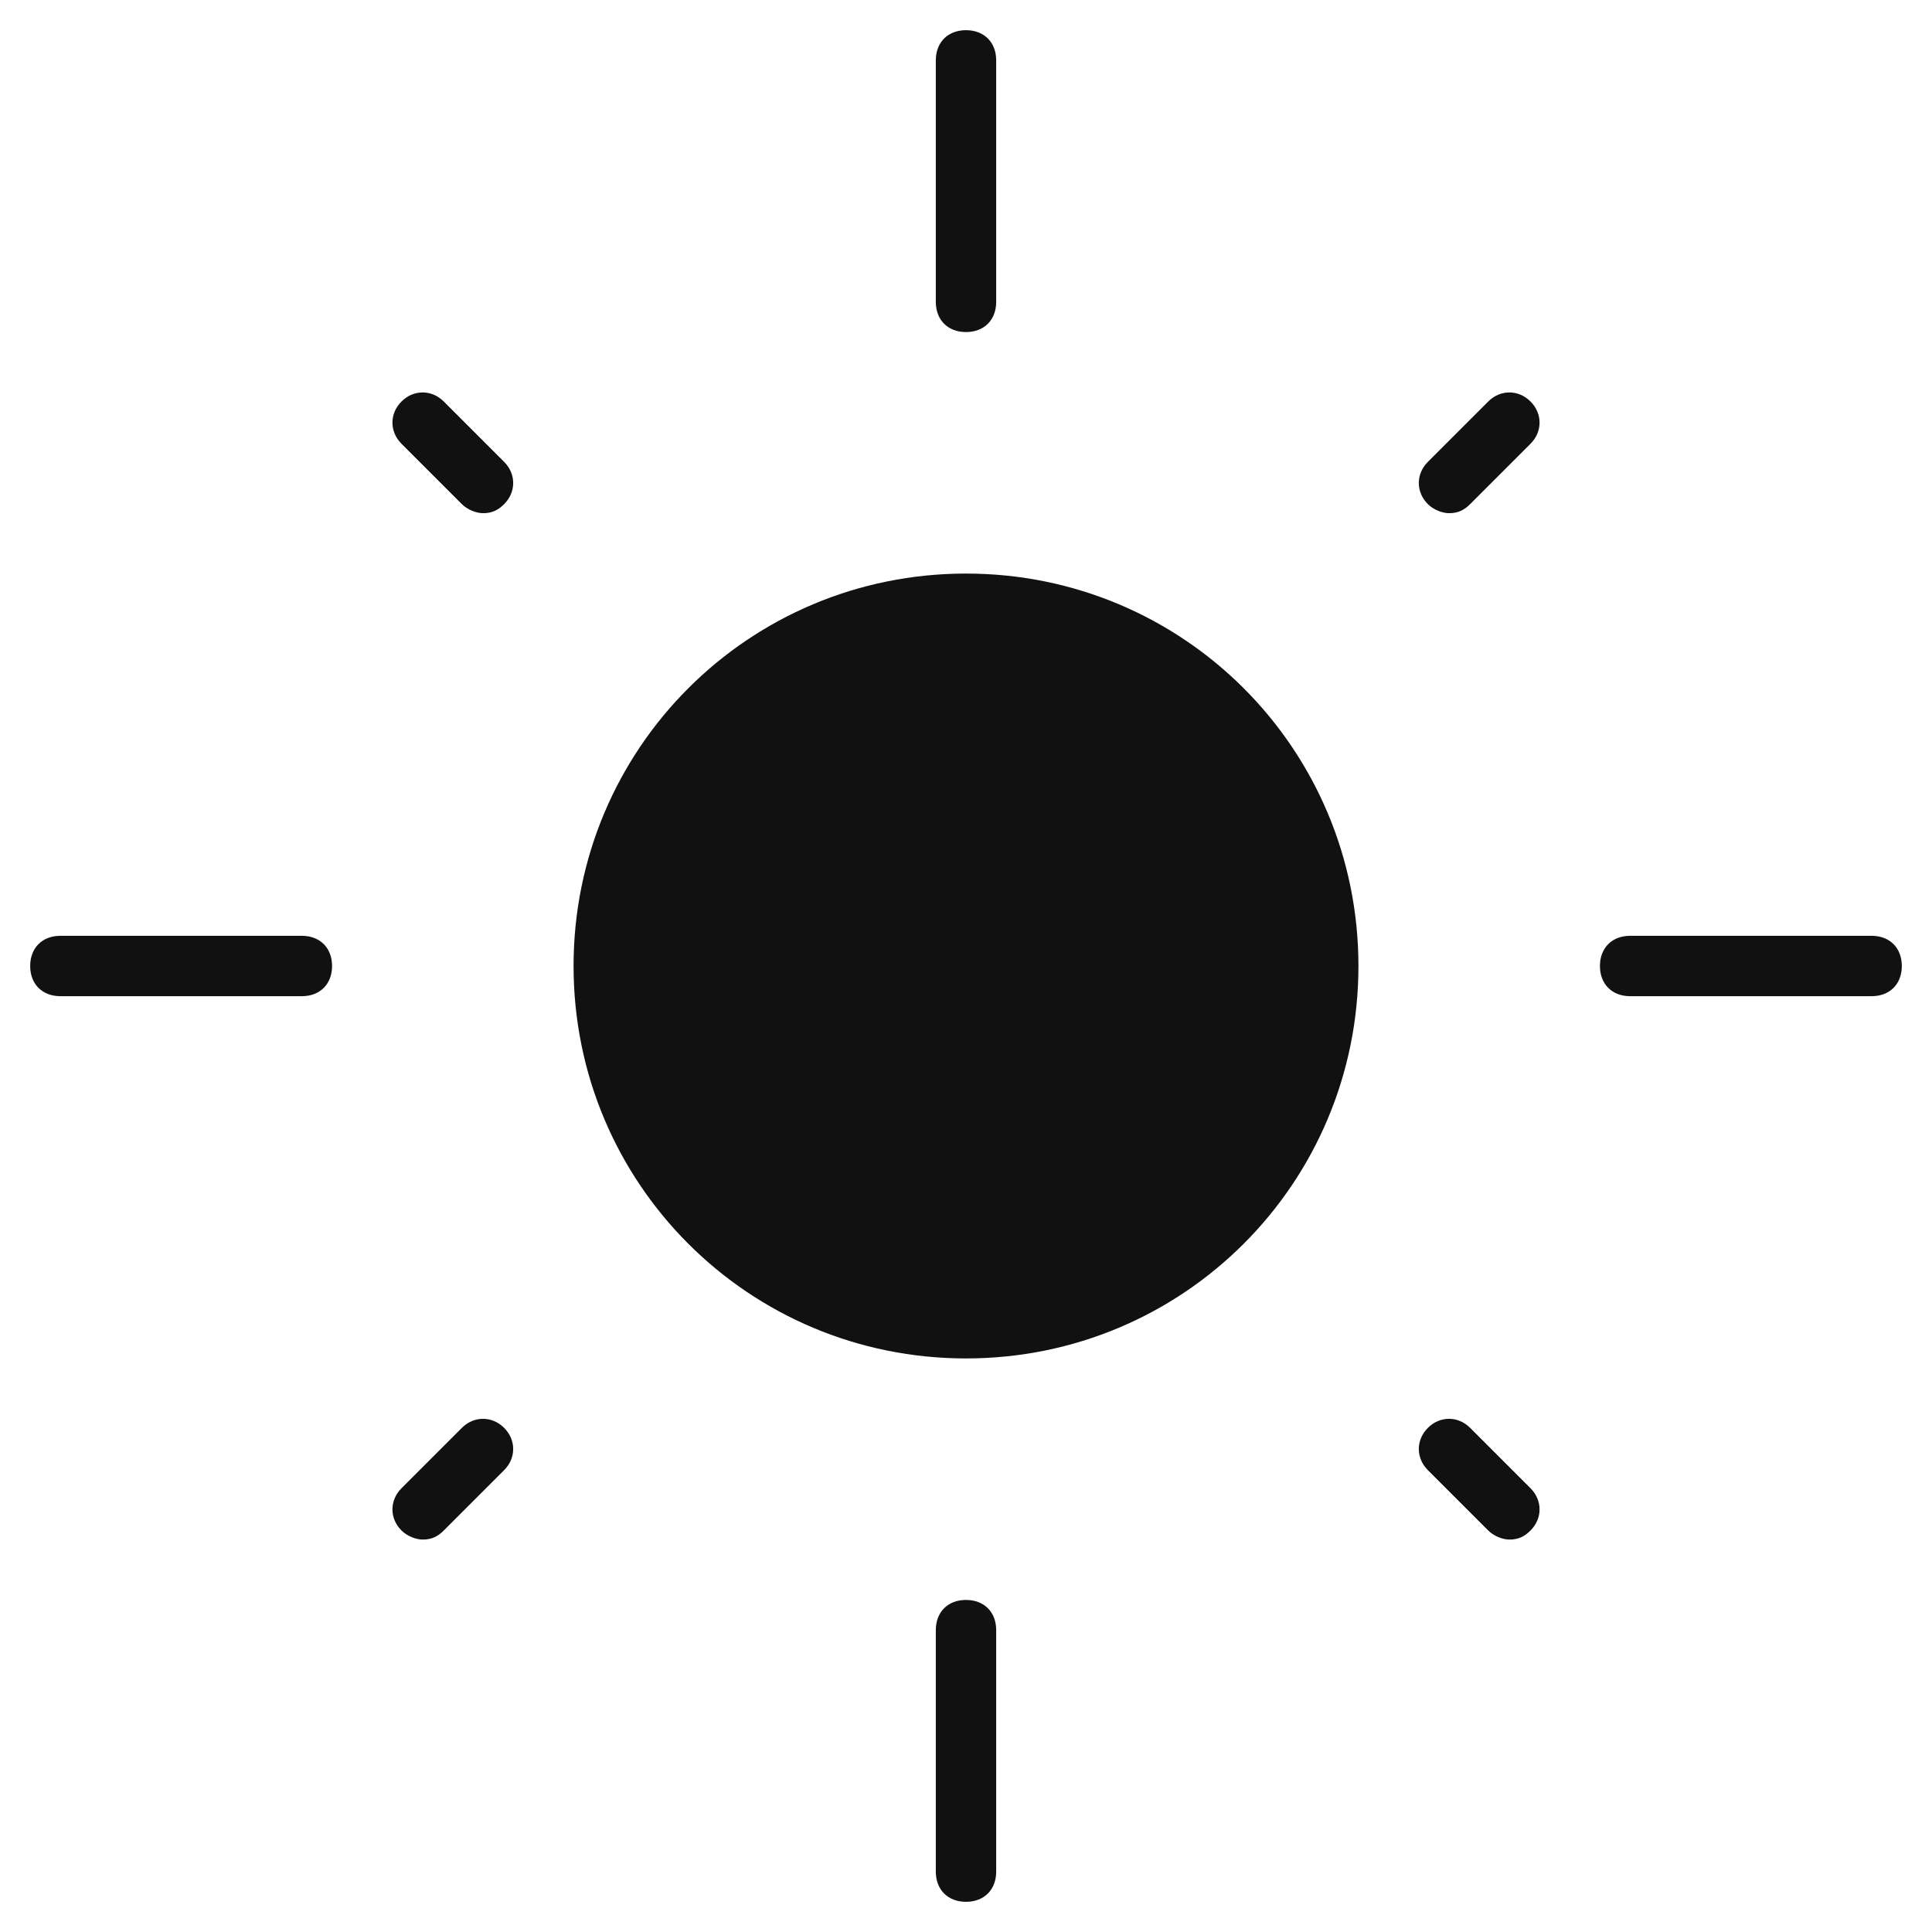 <svg xmlns="http://www.w3.org/2000/svg" viewBox="0 0 64 64" width="64" height="64"><g class="nc-icon-wrapper" stroke="none" fill="#111111"><path fill="#111111" d="M32,19c-7.2,0-13,5.8-13,13s5.8,13,13,13s13-5.8,13-13S39.2,19,32,19z"></path> <path fill="#111111" d="M32,11c0.6,0,1-0.4,1-1V2c0-0.6-0.4-1-1-1c-0.6,0-1,0.4-1,1v8C31,10.6,31.4,11,32,11z"></path> <path data-color="color-2" d="M49.3,13.3l-2,2c-0.4,0.4-0.4,1,0,1.4c0.2,0.2,0.5,0.3,0.7,0.3c0.3,0,0.5-0.1,0.7-0.3l2-2 c0.4-0.4,0.4-1,0-1.4C50.3,12.9,49.7,12.9,49.3,13.3z"></path> <path data-color="color-2" d="M48.7,47.3c-0.4-0.4-1-0.4-1.4,0c-0.4,0.4-0.4,1,0,1.4l2,2c0.2,0.2,0.5,0.3,0.7,0.3 c0.3,0,0.5-0.1,0.7-0.3c0.4-0.4,0.4-1,0-1.4L48.7,47.3z"></path> <path data-color="color-2" d="M15.3,47.3l-2,2c-0.4,0.4-0.4,1,0,1.4c0.2,0.2,0.5,0.3,0.7,0.3c0.3,0,0.5-0.1,0.7-0.3l2-2 c0.4-0.4,0.4-1,0-1.4C16.3,46.9,15.7,46.9,15.3,47.3z"></path> <path data-color="color-2" d="M14.7,13.3c-0.4-0.4-1-0.4-1.4,0c-0.4,0.4-0.4,1,0,1.4l2,2c0.2,0.2,0.5,0.3,0.7,0.3 c0.3,0,0.5-0.1,0.7-0.3c0.4-0.4,0.4-1,0-1.4L14.7,13.3z"></path> <path fill="#111111" d="M62,31h-8c-0.6,0-1,0.4-1,1s0.4,1,1,1h8c0.6,0,1-0.4,1-1S62.6,31,62,31z"></path> <path fill="#111111" d="M32,53c-0.6,0-1,0.4-1,1v8c0,0.6,0.4,1,1,1c0.6,0,1-0.4,1-1v-8C33,53.4,32.6,53,32,53z"></path> <path fill="#111111" d="M10,31H2c-0.6,0-1,0.4-1,1s0.4,1,1,1h8c0.6,0,1-0.4,1-1S10.6,31,10,31z"></path></g></svg>
